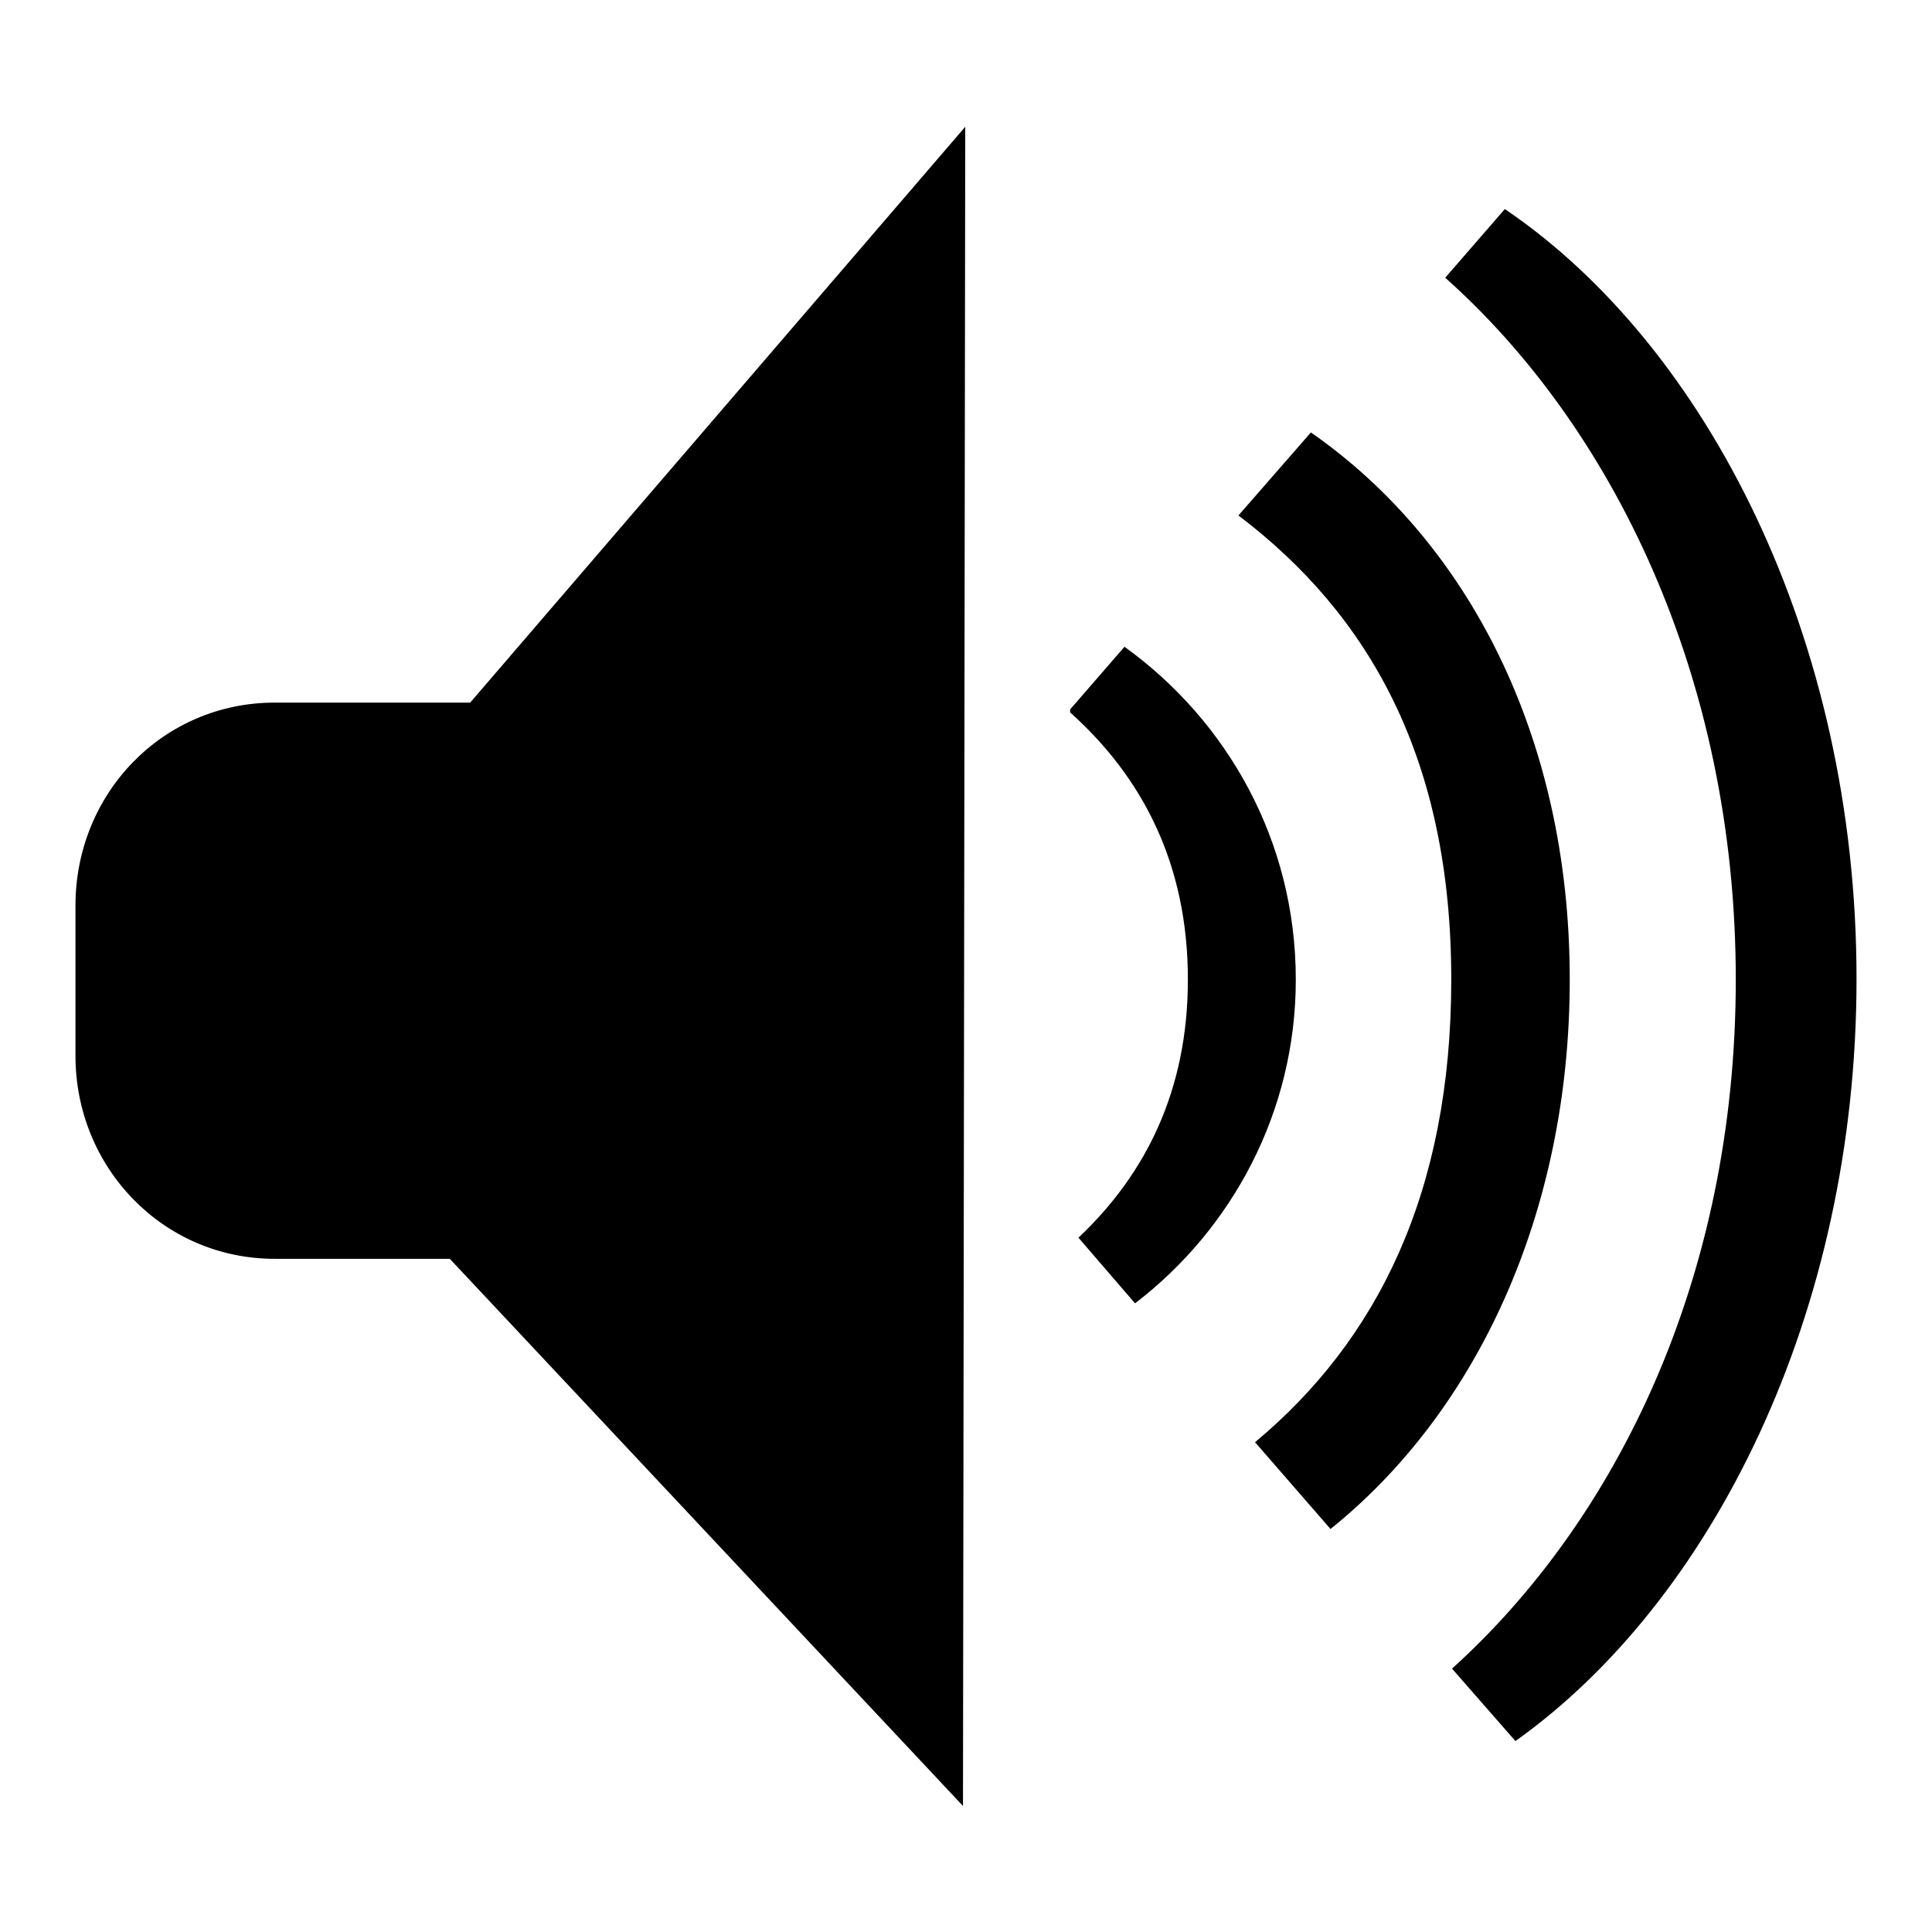 <?xml version="1.0" encoding="utf-8"?>
<!-- Svg Vector Icons : http://www.onlinewebfonts.com/icon -->
<!DOCTYPE svg PUBLIC "-//W3C//DTD SVG 1.1//EN" "http://www.w3.org/Graphics/SVG/1.1/DTD/svg11.dtd">
<svg version="1.1" xmlns="http://www.w3.org/2000/svg" xmlns:xlink="http://www.w3.org/1999/xlink" x="0px" y="0px" viewBox="0 0 256 256" enable-background="new 0 0 256 256" xml:space="preserve">
<g><g><path fill="#000000" d="M149,85.7l-7.2,8.3v0.4c9.6,8.6,15.6,20.1,15.6,35.4c0,14.7-5.6,25.8-14.5,34.2l7.5,8.7c12.8-9.8,21.3-25.3,21.3-42.9C171.7,111.4,162.6,95.5,149,85.7z M36.4,93.1c-14.8,0-26.4,12-26.4,26.9v19.9c0,14.8,11.6,26.9,26.4,26.9h23.2l68,72.5l0.3-222.5L62.3,93.1H36.4z M173.7,57.3l-9.6,11c17.4,13.2,28.2,32.3,28.2,61.5c0,28.2-9.8,47.8-26,61.3l10,11.5c19.3-15.5,31.7-41.8,31.7-72.8C208,97.5,194.4,71.7,173.7,57.3z M199.4,27.7l-7.9,9.1c22,19.6,38.5,52.7,38.5,93c0,39.8-16,71.8-37.6,91.3l8.4,9.6c26-18.5,45.2-56.6,45.2-101C246,84.5,226.1,45.8,199.4,27.7z"/></g></g>
</svg>